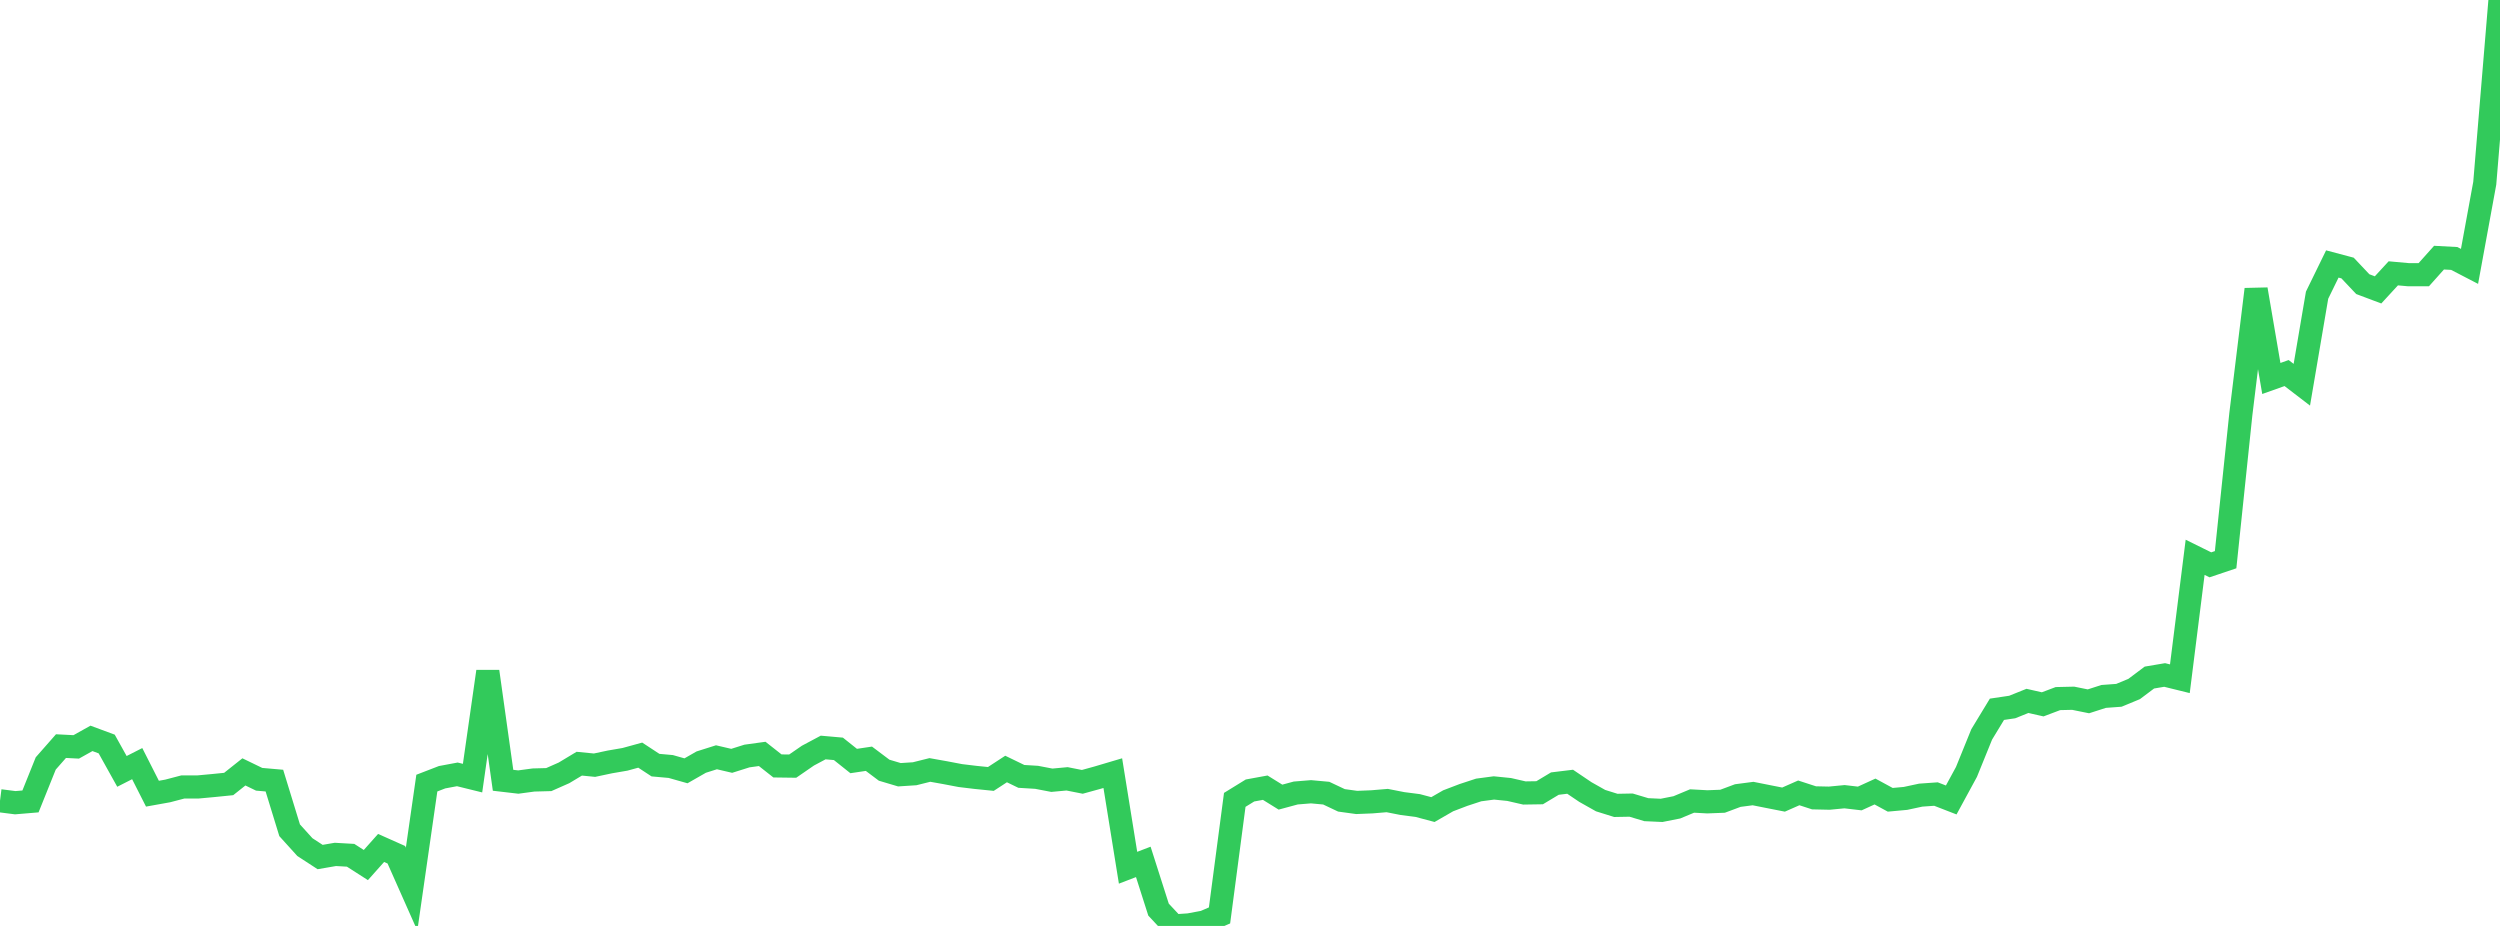 <?xml version="1.0" standalone="no"?>
<!DOCTYPE svg PUBLIC "-//W3C//DTD SVG 1.1//EN" "http://www.w3.org/Graphics/SVG/1.1/DTD/svg11.dtd">

<svg width="135" height="50" viewBox="0 0 135 50" preserveAspectRatio="none" 
  xmlns="http://www.w3.org/2000/svg"
  xmlns:xlink="http://www.w3.org/1999/xlink">


<polyline points="0.0, 43.241 0.823, 43.346 1.646, 43.277 2.47, 41.226 3.293, 40.29 4.116, 40.332 4.939, 39.872 5.762, 40.177 6.585, 41.655 7.409, 41.236 8.232, 42.859 9.055, 42.711 9.878, 42.495 10.701, 42.495 11.524, 42.419 12.348, 42.336 13.171, 41.682 13.994, 42.081 14.817, 42.153 15.64, 44.834 16.463, 45.743 17.287, 46.28 18.11, 46.138 18.933, 46.185 19.756, 46.713 20.579, 45.789 21.402, 46.156 22.226, 48.012 23.049, 42.288 23.872, 41.97 24.695, 41.816 25.518, 42.019 26.341, 36.26 27.165, 42.135 27.988, 42.231 28.811, 42.12 29.634, 42.098 30.457, 41.734 31.28, 41.239 32.104, 41.32 32.927, 41.145 33.75, 41.003 34.573, 40.777 35.396, 41.317 36.22, 41.391 37.043, 41.624 37.866, 41.153 38.689, 40.893 39.512, 41.085 40.335, 40.825 41.159, 40.711 41.982, 41.36 42.805, 41.371 43.628, 40.804 44.451, 40.365 45.274, 40.438 46.098, 41.095 46.921, 40.972 47.744, 41.591 48.567, 41.836 49.39, 41.783 50.213, 41.577 51.037, 41.724 51.86, 41.881 52.683, 41.98 53.506, 42.063 54.329, 41.526 55.152, 41.925 55.976, 41.975 56.799, 42.133 57.622, 42.057 58.445, 42.22 59.268, 41.993 60.091, 41.749 60.915, 46.858 61.738, 46.542 62.561, 49.12 63.384, 50.0 64.207, 49.944 65.03, 49.79 65.854, 49.433 66.677, 43.193 67.5, 42.686 68.323, 42.535 69.146, 43.045 69.97, 42.822 70.793, 42.755 71.616, 42.83 72.439, 43.219 73.262, 43.332 74.085, 43.299 74.909, 43.23 75.732, 43.392 76.555, 43.498 77.378, 43.717 78.201, 43.243 79.024, 42.929 79.848, 42.658 80.671, 42.549 81.494, 42.632 82.317, 42.821 83.14, 42.808 83.963, 42.314 84.787, 42.214 85.61, 42.77 86.433, 43.234 87.256, 43.491 88.079, 43.476 88.902, 43.722 89.726, 43.76 90.549, 43.597 91.372, 43.254 92.195, 43.299 93.018, 43.267 93.841, 42.96 94.665, 42.852 95.488, 43.016 96.311, 43.178 97.134, 42.815 97.957, 43.083 98.78, 43.101 99.604, 43.022 100.427, 43.118 101.25, 42.742 102.073, 43.189 102.896, 43.114 103.72, 42.937 104.543, 42.879 105.366, 43.198 106.189, 41.684 107.012, 39.657 107.835, 38.301 108.659, 38.179 109.482, 37.848 110.305, 38.035 111.128, 37.724 111.951, 37.705 112.774, 37.872 113.598, 37.607 114.421, 37.547 115.244, 37.206 116.067, 36.588 116.89, 36.449 117.713, 36.652 118.537, 30.094 119.36, 30.501 120.183, 30.224 121.006, 22.36 121.829, 15.625 122.652, 20.438 123.476, 20.145 124.299, 20.776 125.122, 15.94 125.945, 14.255 126.768, 14.473 127.591, 15.344 128.415, 15.654 129.238, 14.76 130.061, 14.834 130.884, 14.834 131.707, 13.913 132.53, 13.957 133.354, 14.385 134.177, 9.894 135.0, 0.0" fill="none" stroke="#32ca5b" stroke-width="1.25"/>

</svg>